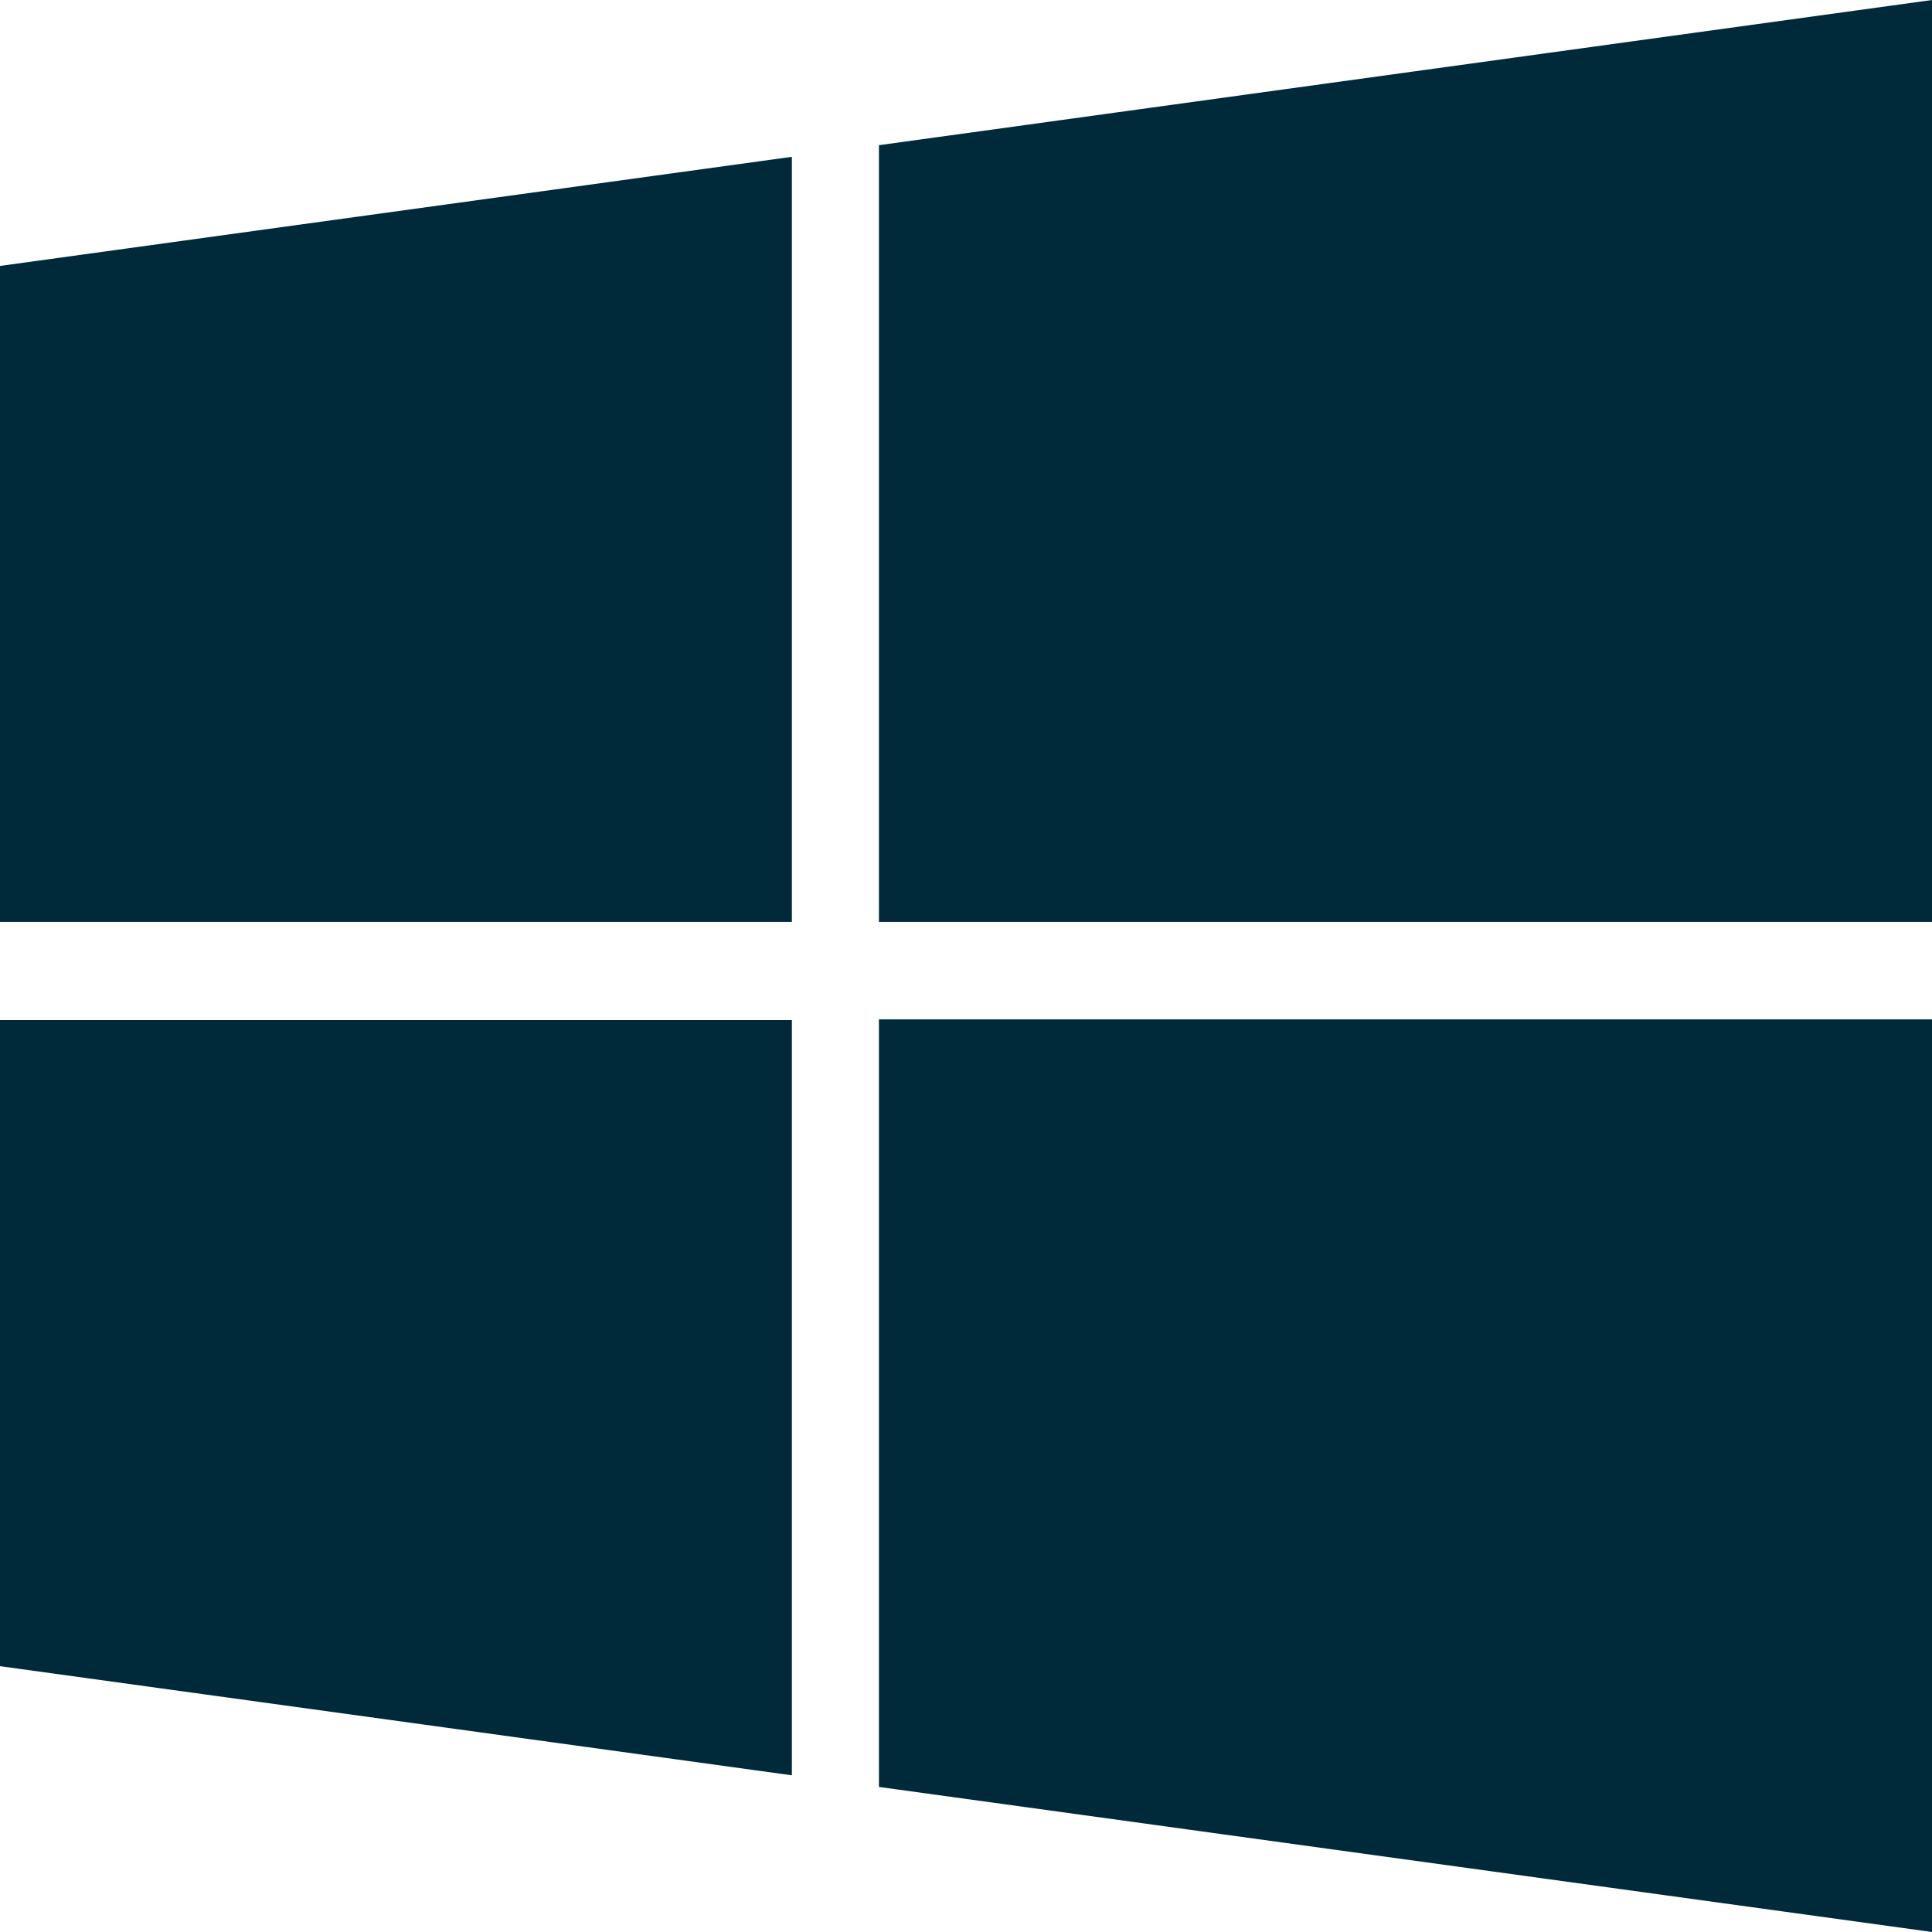<svg xmlns="http://www.w3.org/2000/svg" viewBox="0 0 162.88 162.88"><g data-name="Layer 2"><path d="M0 140.47l66.76 9.2V86H0zm0-62.75h66.76v-64.5L0 22.42zm74.1 72.93l88.78 12.23V85.94H74.1zm0-138.41v65.48h88.78V0z" fill="#002a39" data-name="Layer 1"/></g></svg>